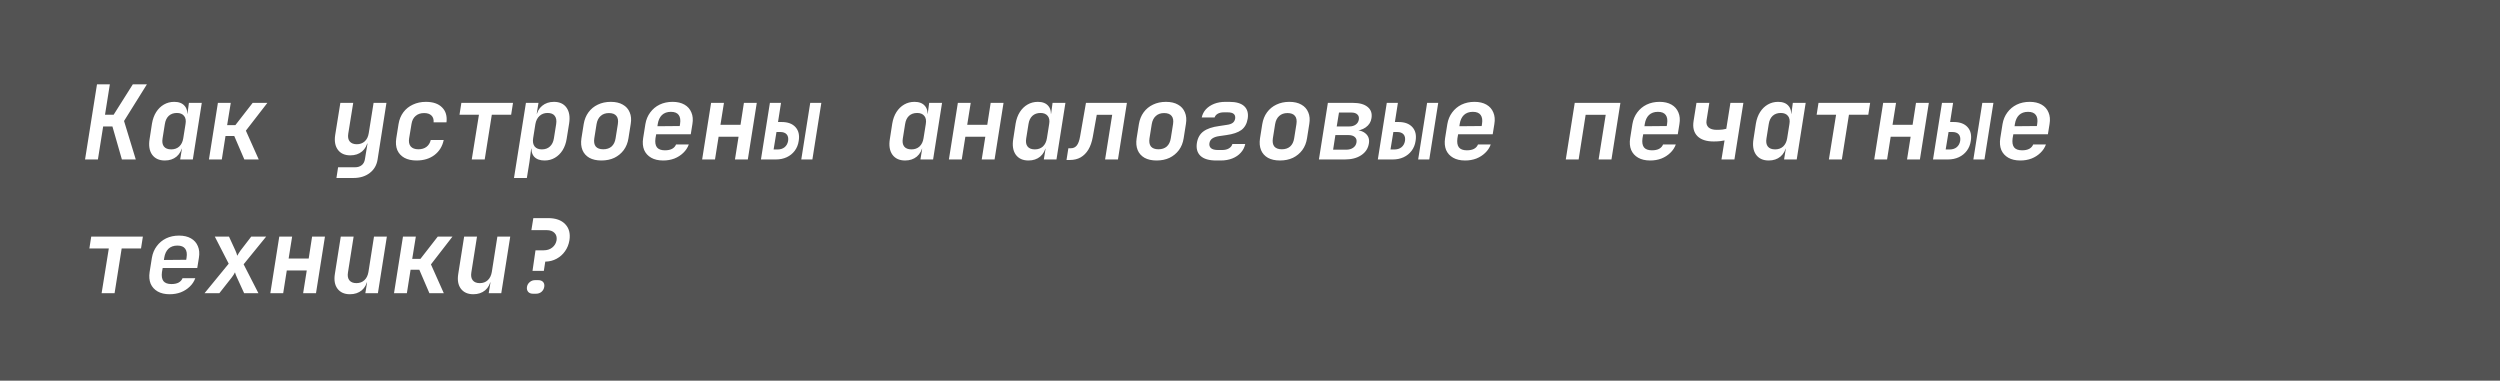 <?xml version="1.0" encoding="UTF-8"?> <svg xmlns="http://www.w3.org/2000/svg" width="243" height="37" viewBox="0 0 243 37" fill="none"><rect width="243" height="37" fill="#535353"></rect><path d="M8.267 15.5L9.427 8.2H10.677L10.207 11.15H11.047L12.907 8.2H14.277L12.057 11.76L13.197 15.5H11.847L10.927 12.29H10.027L9.517 15.5H8.267ZM16.023 15.6C15.47 15.6 15.057 15.41 14.783 15.03C14.517 14.65 14.437 14.14 14.543 13.5L14.773 12.01C14.847 11.577 14.983 11.203 15.183 10.89C15.383 10.577 15.633 10.333 15.933 10.16C16.233 9.987 16.567 9.9 16.933 9.9C17.387 9.9 17.723 10.03 17.943 10.29C18.17 10.543 18.247 10.893 18.173 11.34L17.943 11.05H18.223L18.363 10H19.613L18.743 15.5H17.513L17.683 14.45H17.413L17.733 14.16C17.66 14.607 17.47 14.96 17.163 15.22C16.857 15.473 16.477 15.6 16.023 15.6ZM16.643 14.52C16.957 14.52 17.217 14.427 17.423 14.24C17.63 14.047 17.76 13.78 17.813 13.44L18.033 12.06C18.093 11.72 18.047 11.457 17.893 11.27C17.74 11.077 17.507 10.98 17.193 10.98C16.873 10.98 16.61 11.073 16.403 11.26C16.203 11.447 16.077 11.713 16.023 12.06L15.803 13.44C15.743 13.787 15.787 14.053 15.933 14.24C16.08 14.427 16.317 14.52 16.643 14.52ZM20.309 15.5L21.18 10H22.43L22.079 12.16H22.88L24.559 10H25.989L23.899 12.7L25.149 15.5H23.75L22.77 13.22H21.919L21.559 15.5H20.309ZM32.702 17.3L32.862 16.26H34.492C34.772 16.26 34.995 16.19 35.162 16.05C35.328 15.917 35.432 15.723 35.472 15.47L35.542 15.04L35.722 13.95H35.382L35.762 13.66C35.688 14.107 35.498 14.46 35.192 14.72C34.892 14.973 34.512 15.1 34.052 15.1C33.512 15.1 33.108 14.92 32.842 14.56C32.575 14.2 32.488 13.717 32.582 13.11L33.082 10H34.332L33.852 12.98C33.798 13.313 33.845 13.57 33.992 13.75C34.145 13.93 34.375 14.02 34.682 14.02C34.988 14.02 35.245 13.927 35.452 13.74C35.658 13.553 35.788 13.287 35.842 12.94L36.312 10H37.562L36.702 15.5C36.615 16.053 36.362 16.49 35.942 16.81C35.522 17.137 34.992 17.3 34.352 17.3H32.702ZM40.488 15.6C40.021 15.6 39.628 15.513 39.308 15.34C38.988 15.16 38.758 14.91 38.618 14.59C38.484 14.263 38.451 13.88 38.518 13.44L38.738 12.06C38.811 11.613 38.968 11.23 39.208 10.91C39.448 10.59 39.754 10.343 40.128 10.17C40.508 9.99 40.931 9.9 41.398 9.9C42.091 9.9 42.614 10.08 42.968 10.44C43.328 10.793 43.471 11.277 43.398 11.89H42.148C42.168 11.603 42.098 11.383 41.938 11.23C41.778 11.07 41.541 10.99 41.228 10.99C40.888 10.99 40.611 11.083 40.398 11.27C40.184 11.45 40.051 11.71 39.998 12.05L39.768 13.44C39.714 13.78 39.764 14.043 39.918 14.23C40.078 14.417 40.328 14.51 40.668 14.51C40.981 14.51 41.241 14.433 41.448 14.28C41.661 14.12 41.801 13.897 41.868 13.61H43.128C43.001 14.223 42.701 14.71 42.228 15.07C41.761 15.423 41.181 15.6 40.488 15.6ZM45.854 15.5L46.554 11.15H44.664L44.844 10H49.864L49.684 11.15H47.804L47.114 15.5H45.854ZM49.96 17.3L51.12 10H52.34L52.17 11.05H52.45L52.13 11.34C52.197 10.893 52.383 10.543 52.69 10.29C53.003 10.03 53.387 9.9 53.84 9.9C54.393 9.9 54.803 10.09 55.07 10.47C55.337 10.85 55.42 11.36 55.32 12L55.08 13.49C55.013 13.917 54.88 14.29 54.68 14.61C54.48 14.923 54.23 15.167 53.93 15.34C53.637 15.513 53.303 15.6 52.93 15.6C52.477 15.6 52.137 15.473 51.91 15.22C51.69 14.96 51.613 14.607 51.68 14.16L51.92 14.45H51.63L51.46 15.76L51.21 17.3H49.96ZM52.67 14.52C52.99 14.52 53.25 14.427 53.45 14.24C53.657 14.053 53.787 13.787 53.84 13.44L54.06 12.06C54.113 11.713 54.067 11.447 53.92 11.26C53.78 11.073 53.547 10.98 53.22 10.98C52.913 10.98 52.653 11.077 52.44 11.27C52.233 11.457 52.1 11.72 52.04 12.06L51.82 13.44C51.767 13.78 51.817 14.047 51.97 14.24C52.123 14.427 52.357 14.52 52.67 14.52ZM58.456 15.6C57.989 15.6 57.599 15.513 57.286 15.34C56.973 15.16 56.749 14.91 56.616 14.59C56.483 14.263 56.449 13.88 56.516 13.44L56.736 12.06C56.809 11.62 56.963 11.24 57.196 10.92C57.436 10.593 57.739 10.343 58.106 10.17C58.479 9.99 58.899 9.9 59.366 9.9C59.839 9.9 60.229 9.99 60.536 10.17C60.849 10.343 61.073 10.593 61.206 10.92C61.346 11.24 61.379 11.617 61.306 12.05L61.086 13.44C61.019 13.88 60.866 14.263 60.626 14.59C60.386 14.91 60.083 15.16 59.716 15.34C59.349 15.513 58.929 15.6 58.456 15.6ZM58.636 14.51C58.969 14.51 59.239 14.42 59.446 14.24C59.653 14.053 59.783 13.787 59.836 13.44L60.056 12.06C60.109 11.713 60.063 11.45 59.916 11.27C59.769 11.083 59.526 10.99 59.186 10.99C58.859 10.99 58.593 11.083 58.386 11.27C58.179 11.45 58.046 11.713 57.986 12.06L57.766 13.44C57.713 13.787 57.759 14.053 57.906 14.24C58.059 14.42 58.303 14.51 58.636 14.51ZM64.462 15.6C63.995 15.6 63.605 15.51 63.292 15.33C62.979 15.15 62.752 14.9 62.612 14.58C62.479 14.253 62.445 13.873 62.512 13.44L62.732 12.06C62.805 11.627 62.962 11.25 63.202 10.93C63.442 10.603 63.745 10.35 64.112 10.17C64.485 9.99 64.905 9.9 65.372 9.9C65.832 9.9 66.219 9.99 66.532 10.17C66.845 10.35 67.069 10.603 67.202 10.93C67.342 11.25 67.375 11.627 67.302 12.06L67.142 13.05H63.782L63.712 13.44C63.659 13.827 63.705 14.12 63.852 14.32C64.005 14.513 64.265 14.61 64.632 14.61C64.912 14.61 65.142 14.563 65.322 14.47C65.509 14.37 65.639 14.227 65.712 14.04H66.952C66.839 14.353 66.659 14.627 66.412 14.86C66.172 15.093 65.885 15.277 65.552 15.41C65.219 15.537 64.855 15.6 64.462 15.6ZM66.052 12.35L66.102 12.05C66.162 11.67 66.119 11.38 65.972 11.18C65.825 10.973 65.572 10.87 65.212 10.87C64.852 10.87 64.562 10.973 64.342 11.18C64.129 11.387 63.992 11.68 63.932 12.06L63.902 12.27L66.162 12.25L66.052 12.35ZM68.248 15.5L69.118 10H70.368L70.028 12.13H71.978L72.308 10H73.558L72.688 15.5H71.438L71.788 13.29H69.848L69.498 15.5H68.248ZM73.964 15.5L74.834 10H75.914L75.624 11.86H75.984C76.578 11.86 77.024 12.027 77.324 12.36C77.624 12.693 77.728 13.14 77.634 13.7C77.581 14.067 77.451 14.387 77.244 14.66C77.044 14.927 76.788 15.133 76.474 15.28C76.161 15.427 75.808 15.5 75.414 15.5H73.964ZM75.194 14.53H75.564C75.851 14.53 76.084 14.457 76.264 14.31C76.444 14.163 76.558 13.96 76.604 13.7C76.644 13.427 76.598 13.213 76.464 13.06C76.331 12.907 76.121 12.83 75.834 12.83H75.474L75.194 14.53ZM77.884 15.5L78.754 10H79.834L78.964 15.5H77.884ZM87.977 15.6C87.423 15.6 87.01 15.41 86.737 15.03C86.47 14.65 86.39 14.14 86.496 13.5L86.727 12.01C86.8 11.577 86.936 11.203 87.136 10.89C87.337 10.577 87.587 10.333 87.886 10.16C88.186 9.987 88.52 9.9 88.886 9.9C89.34 9.9 89.677 10.03 89.897 10.29C90.123 10.543 90.2 10.893 90.126 11.34L89.897 11.05H90.177L90.317 10H91.567L90.697 15.5H89.466L89.636 14.45H89.367L89.686 14.16C89.613 14.607 89.423 14.96 89.117 15.22C88.81 15.473 88.43 15.6 87.977 15.6ZM88.597 14.52C88.91 14.52 89.17 14.427 89.376 14.24C89.583 14.047 89.713 13.78 89.766 13.44L89.987 12.06C90.046 11.72 90 11.457 89.847 11.27C89.693 11.077 89.46 10.98 89.147 10.98C88.826 10.98 88.563 11.073 88.356 11.26C88.156 11.447 88.03 11.713 87.977 12.06L87.757 13.44C87.697 13.787 87.74 14.053 87.886 14.24C88.033 14.427 88.27 14.52 88.597 14.52ZM92.233 15.5L93.103 10H94.353L94.013 12.13H95.963L96.293 10H97.543L96.673 15.5H95.423L95.773 13.29H93.833L93.483 15.5H92.233ZM99.969 15.6C99.415 15.6 99.002 15.41 98.729 15.03C98.462 14.65 98.382 14.14 98.489 13.5L98.719 12.01C98.792 11.577 98.929 11.203 99.129 10.89C99.329 10.577 99.579 10.333 99.879 10.16C100.179 9.987 100.512 9.9 100.879 9.9C101.332 9.9 101.669 10.03 101.889 10.29C102.115 10.543 102.192 10.893 102.119 11.34L101.889 11.05H102.169L102.309 10H103.559L102.689 15.5H101.459L101.629 14.45H101.359L101.679 14.16C101.605 14.607 101.415 14.96 101.109 15.22C100.802 15.473 100.422 15.6 99.969 15.6ZM100.589 14.52C100.902 14.52 101.162 14.427 101.369 14.24C101.575 14.047 101.705 13.78 101.759 13.44L101.979 12.06C102.039 11.72 101.992 11.457 101.839 11.27C101.685 11.077 101.452 10.98 101.139 10.98C100.819 10.98 100.555 11.073 100.349 11.26C100.149 11.447 100.022 11.713 99.969 12.06L99.749 13.44C99.689 13.787 99.732 14.053 99.879 14.24C100.025 14.427 100.262 14.52 100.589 14.52ZM103.665 15.55L103.845 14.41H104.095C104.328 14.41 104.518 14.32 104.665 14.14C104.811 13.953 104.918 13.66 104.985 13.26L105.555 10H109.535L108.665 15.5H107.415L108.105 11.16H106.605L106.215 13.33C106.128 13.81 105.985 14.217 105.785 14.55C105.585 14.877 105.335 15.127 105.035 15.3C104.735 15.467 104.388 15.55 103.995 15.55H103.665ZM112.421 15.6C111.954 15.6 111.564 15.513 111.251 15.34C110.938 15.16 110.714 14.91 110.581 14.59C110.448 14.263 110.414 13.88 110.481 13.44L110.701 12.06C110.774 11.62 110.928 11.24 111.161 10.92C111.401 10.593 111.704 10.343 112.071 10.17C112.444 9.99 112.864 9.9 113.331 9.9C113.804 9.9 114.194 9.99 114.501 10.17C114.814 10.343 115.038 10.593 115.171 10.92C115.311 11.24 115.344 11.617 115.271 12.05L115.051 13.44C114.984 13.88 114.831 14.263 114.591 14.59C114.351 14.91 114.048 15.16 113.681 15.34C113.314 15.513 112.894 15.6 112.421 15.6ZM112.601 14.51C112.934 14.51 113.204 14.42 113.411 14.24C113.618 14.053 113.748 13.787 113.801 13.44L114.021 12.06C114.074 11.713 114.028 11.45 113.881 11.27C113.734 11.083 113.491 10.99 113.151 10.99C112.824 10.99 112.558 11.083 112.351 11.27C112.144 11.45 112.011 11.713 111.951 12.06L111.731 13.44C111.678 13.787 111.724 14.053 111.871 14.24C112.024 14.42 112.268 14.51 112.601 14.51ZM118.657 15.6H118.217C117.517 15.6 117.007 15.45 116.687 15.15C116.374 14.85 116.257 14.433 116.337 13.9C116.417 13.4 116.63 13.023 116.977 12.77C117.33 12.51 117.84 12.337 118.507 12.25L119.227 12.14C119.487 12.107 119.68 12.043 119.807 11.95C119.94 11.857 120.024 11.717 120.057 11.53C120.084 11.33 120.04 11.18 119.927 11.08C119.814 10.973 119.614 10.92 119.327 10.92H118.947C118.714 10.92 118.517 10.967 118.357 11.06C118.204 11.153 118.104 11.273 118.057 11.42H116.807C116.874 11.113 117.01 10.847 117.217 10.62C117.43 10.393 117.697 10.217 118.017 10.09C118.344 9.963 118.707 9.9 119.107 9.9H119.487C120.16 9.9 120.647 10.043 120.947 10.33C121.247 10.617 121.357 11.017 121.277 11.53C121.197 12.023 120.99 12.393 120.657 12.64C120.324 12.88 119.84 13.043 119.207 13.13L118.507 13.23C118.22 13.27 117.997 13.347 117.837 13.46C117.684 13.567 117.59 13.717 117.557 13.91C117.524 14.117 117.574 14.28 117.707 14.4C117.847 14.52 118.07 14.58 118.377 14.58H118.807C119.067 14.58 119.284 14.527 119.457 14.42C119.63 14.313 119.74 14.173 119.787 14H121.037C120.97 14.32 120.827 14.6 120.607 14.84C120.394 15.08 120.12 15.267 119.787 15.4C119.454 15.533 119.077 15.6 118.657 15.6ZM124.413 15.6C123.946 15.6 123.556 15.513 123.243 15.34C122.93 15.16 122.706 14.91 122.573 14.59C122.44 14.263 122.406 13.88 122.473 13.44L122.693 12.06C122.766 11.62 122.92 11.24 123.153 10.92C123.393 10.593 123.696 10.343 124.063 10.17C124.436 9.99 124.856 9.9 125.323 9.9C125.796 9.9 126.186 9.99 126.493 10.17C126.806 10.343 127.03 10.593 127.163 10.92C127.303 11.24 127.336 11.617 127.263 12.05L127.043 13.44C126.976 13.88 126.823 14.263 126.583 14.59C126.343 14.91 126.04 15.16 125.673 15.34C125.306 15.513 124.886 15.6 124.413 15.6ZM124.593 14.51C124.926 14.51 125.196 14.42 125.403 14.24C125.61 14.053 125.74 13.787 125.793 13.44L126.013 12.06C126.066 11.713 126.02 11.45 125.873 11.27C125.726 11.083 125.483 10.99 125.143 10.99C124.816 10.99 124.55 11.083 124.343 11.27C124.136 11.45 124.003 11.713 123.943 12.06L123.723 13.44C123.67 13.787 123.716 14.053 123.863 14.24C124.016 14.42 124.26 14.51 124.593 14.51ZM128.199 15.5L129.069 10H131.509C132.142 10 132.619 10.133 132.939 10.4C133.259 10.66 133.382 11.02 133.309 11.48C133.256 11.853 133.069 12.153 132.749 12.38C132.429 12.607 132.036 12.72 131.569 12.72L131.589 12.63C132.096 12.63 132.482 12.75 132.749 12.99C133.016 13.223 133.119 13.537 133.059 13.93C132.986 14.417 132.739 14.8 132.319 15.08C131.906 15.36 131.376 15.5 130.729 15.5H128.199ZM129.579 14.55H130.849C131.122 14.55 131.349 14.487 131.529 14.36C131.709 14.233 131.816 14.063 131.849 13.85C131.889 13.623 131.836 13.447 131.689 13.32C131.549 13.193 131.342 13.13 131.069 13.13H129.799L129.579 14.55ZM129.929 12.29H131.159C131.406 12.29 131.612 12.23 131.779 12.11C131.946 11.99 132.046 11.827 132.079 11.62C132.112 11.413 132.066 11.25 131.939 11.13C131.812 11.003 131.622 10.94 131.369 10.94H130.149L129.929 12.29ZM133.925 15.5L134.795 10H135.875L135.585 11.86H135.945C136.539 11.86 136.985 12.027 137.285 12.36C137.585 12.693 137.689 13.14 137.595 13.7C137.542 14.067 137.412 14.387 137.205 14.66C137.005 14.927 136.749 15.133 136.435 15.28C136.122 15.427 135.769 15.5 135.375 15.5H133.925ZM135.155 14.53H135.525C135.812 14.53 136.045 14.457 136.225 14.31C136.405 14.163 136.519 13.96 136.565 13.7C136.605 13.427 136.559 13.213 136.425 13.06C136.292 12.907 136.082 12.83 135.795 12.83H135.435L135.155 14.53ZM137.845 15.5L138.715 10H139.795L138.925 15.5H137.845ZM142.411 15.6C141.945 15.6 141.555 15.51 141.241 15.33C140.928 15.15 140.701 14.9 140.561 14.58C140.428 14.253 140.395 13.873 140.461 13.44L140.681 12.06C140.755 11.627 140.911 11.25 141.151 10.93C141.391 10.603 141.695 10.35 142.061 10.17C142.435 9.99 142.855 9.9 143.321 9.9C143.781 9.9 144.168 9.99 144.481 10.17C144.795 10.35 145.018 10.603 145.151 10.93C145.291 11.25 145.325 11.627 145.251 12.06L145.091 13.05H141.731L141.661 13.44C141.608 13.827 141.655 14.12 141.801 14.32C141.955 14.513 142.215 14.61 142.581 14.61C142.861 14.61 143.091 14.563 143.271 14.47C143.458 14.37 143.588 14.227 143.661 14.04H144.901C144.788 14.353 144.608 14.627 144.361 14.86C144.121 15.093 143.835 15.277 143.501 15.41C143.168 15.537 142.805 15.6 142.411 15.6ZM144.001 12.35L144.051 12.05C144.111 11.67 144.068 11.38 143.921 11.18C143.775 10.973 143.521 10.87 143.161 10.87C142.801 10.87 142.511 10.973 142.291 11.18C142.078 11.387 141.941 11.68 141.881 12.06L141.851 12.27L144.111 12.25L144.001 12.35ZM152.194 15.5L153.064 10H157.504L156.634 15.5H155.384L156.074 11.16H154.124L153.444 15.5H152.194ZM160.4 15.6C159.933 15.6 159.543 15.51 159.23 15.33C158.916 15.15 158.69 14.9 158.55 14.58C158.416 14.253 158.383 13.873 158.45 13.44L158.67 12.06C158.743 11.627 158.9 11.25 159.14 10.93C159.38 10.603 159.683 10.35 160.05 10.17C160.423 9.99 160.843 9.9 161.31 9.9C161.77 9.9 162.156 9.99 162.47 10.17C162.783 10.35 163.006 10.603 163.14 10.93C163.28 11.25 163.313 11.627 163.24 12.06L163.08 13.05H159.72L159.65 13.44C159.596 13.827 159.643 14.12 159.79 14.32C159.943 14.513 160.203 14.61 160.57 14.61C160.85 14.61 161.08 14.563 161.26 14.47C161.446 14.37 161.576 14.227 161.65 14.04H162.89C162.776 14.353 162.596 14.627 162.35 14.86C162.11 15.093 161.823 15.277 161.49 15.41C161.156 15.537 160.793 15.6 160.4 15.6ZM161.99 12.35L162.04 12.05C162.1 11.67 162.056 11.38 161.91 11.18C161.763 10.973 161.51 10.87 161.15 10.87C160.79 10.87 160.5 10.973 160.28 11.18C160.066 11.387 159.93 11.68 159.87 12.06L159.84 12.27L162.1 12.25L161.99 12.35ZM167.326 15.5L167.626 13.65C167.526 13.67 167.379 13.693 167.186 13.72C166.999 13.74 166.792 13.75 166.566 13.75C165.859 13.75 165.332 13.577 164.986 13.23C164.639 12.877 164.516 12.387 164.616 11.76L164.896 10H166.146L165.876 11.7C165.829 11.987 165.892 12.213 166.066 12.38C166.246 12.54 166.509 12.62 166.856 12.62C167.082 12.62 167.279 12.61 167.446 12.59C167.612 12.563 167.729 12.54 167.796 12.52L168.196 10H169.456L168.586 15.5H167.326ZM171.922 15.6C171.368 15.6 170.955 15.41 170.682 15.03C170.415 14.65 170.335 14.14 170.442 13.5L170.672 12.01C170.745 11.577 170.882 11.203 171.082 10.89C171.282 10.577 171.532 10.333 171.832 10.16C172.132 9.987 172.465 9.9 172.832 9.9C173.285 9.9 173.622 10.03 173.842 10.29C174.068 10.543 174.145 10.893 174.072 11.34L173.842 11.05H174.122L174.262 10H175.512L174.642 15.5H173.412L173.582 14.45H173.312L173.632 14.16C173.558 14.607 173.368 14.96 173.062 15.22C172.755 15.473 172.375 15.6 171.922 15.6ZM172.542 14.52C172.855 14.52 173.115 14.427 173.322 14.24C173.528 14.047 173.658 13.78 173.712 13.44L173.932 12.06C173.992 11.72 173.945 11.457 173.792 11.27C173.638 11.077 173.405 10.98 173.092 10.98C172.772 10.98 172.508 11.073 172.302 11.26C172.102 11.447 171.975 11.713 171.922 12.06L171.702 13.44C171.642 13.787 171.685 14.053 171.832 14.24C171.978 14.427 172.215 14.52 172.542 14.52ZM177.768 15.5L178.468 11.15H176.578L176.758 10H181.778L181.598 11.15H179.718L179.028 15.5H177.768ZM182.174 15.5L183.044 10H184.294L183.954 12.13H185.904L186.234 10H187.484L186.614 15.5H185.364L185.714 13.29H183.774L183.424 15.5H182.174ZM187.89 15.5L188.76 10H189.84L189.55 11.86H189.91C190.503 11.86 190.95 12.027 191.25 12.36C191.55 12.693 191.653 13.14 191.56 13.7C191.507 14.067 191.377 14.387 191.17 14.66C190.97 14.927 190.713 15.133 190.4 15.28C190.087 15.427 189.733 15.5 189.34 15.5H187.89ZM189.12 14.53H189.49C189.777 14.53 190.01 14.457 190.19 14.31C190.37 14.163 190.483 13.96 190.53 13.7C190.57 13.427 190.523 13.213 190.39 13.06C190.257 12.907 190.047 12.83 189.76 12.83H189.4L189.12 14.53ZM191.81 15.5L192.68 10H193.76L192.89 15.5H191.81ZM196.376 15.6C195.91 15.6 195.52 15.51 195.206 15.33C194.893 15.15 194.666 14.9 194.526 14.58C194.393 14.253 194.36 13.873 194.426 13.44L194.646 12.06C194.72 11.627 194.876 11.25 195.116 10.93C195.356 10.603 195.66 10.35 196.026 10.17C196.4 9.99 196.82 9.9 197.286 9.9C197.746 9.9 198.133 9.99 198.446 10.17C198.76 10.35 198.983 10.603 199.116 10.93C199.256 11.25 199.29 11.627 199.216 12.06L199.056 13.05H195.696L195.626 13.44C195.573 13.827 195.62 14.12 195.766 14.32C195.92 14.513 196.18 14.61 196.546 14.61C196.826 14.61 197.056 14.563 197.236 14.47C197.423 14.37 197.553 14.227 197.626 14.04H198.866C198.753 14.353 198.573 14.627 198.326 14.86C198.086 15.093 197.8 15.277 197.466 15.41C197.133 15.537 196.77 15.6 196.376 15.6ZM197.966 12.35L198.016 12.05C198.076 11.67 198.033 11.38 197.886 11.18C197.74 10.973 197.486 10.87 197.126 10.87C196.766 10.87 196.476 10.973 196.256 11.18C196.043 11.387 195.906 11.68 195.846 12.06L195.816 12.27L198.076 12.25L197.966 12.35ZM9.877 28.5L10.577 24.15H8.687L8.867 23H13.887L13.707 24.15H11.827L11.137 28.5H9.877ZM16.493 28.6C16.027 28.6 15.637 28.51 15.323 28.33C15.01 28.15 14.783 27.9 14.643 27.58C14.51 27.253 14.477 26.873 14.543 26.44L14.763 25.06C14.837 24.627 14.993 24.25 15.233 23.93C15.473 23.603 15.777 23.35 16.143 23.17C16.517 22.99 16.937 22.9 17.403 22.9C17.863 22.9 18.25 22.99 18.563 23.17C18.877 23.35 19.1 23.603 19.233 23.93C19.373 24.25 19.407 24.627 19.333 25.06L19.173 26.05H15.813L15.743 26.44C15.69 26.827 15.737 27.12 15.883 27.32C16.037 27.513 16.297 27.61 16.663 27.61C16.943 27.61 17.173 27.563 17.353 27.47C17.54 27.37 17.67 27.227 17.743 27.04H18.983C18.87 27.353 18.69 27.627 18.443 27.86C18.203 28.093 17.917 28.277 17.583 28.41C17.25 28.537 16.887 28.6 16.493 28.6ZM18.083 25.35L18.133 25.05C18.193 24.67 18.15 24.38 18.003 24.18C17.857 23.973 17.603 23.87 17.243 23.87C16.883 23.87 16.593 23.973 16.373 24.18C16.16 24.387 16.023 24.68 15.963 25.06L15.933 25.27L18.193 25.25L18.083 25.35ZM19.88 28.5L22.23 25.63L20.88 23H22.259L22.88 24.35C22.919 24.43 22.956 24.52 22.989 24.62C23.023 24.72 23.046 24.8 23.059 24.86C23.093 24.8 23.14 24.72 23.2 24.62C23.259 24.52 23.32 24.43 23.38 24.35L24.419 23H25.869L23.68 25.69L25.119 28.5H23.73L23.04 26.99C23 26.903 22.959 26.81 22.919 26.71C22.88 26.61 22.853 26.53 22.84 26.47C22.806 26.53 22.759 26.613 22.7 26.72C22.64 26.82 22.576 26.91 22.509 26.99L21.32 28.5H19.88ZM26.276 28.5L27.145 23H28.395L28.055 25.13H30.006L30.335 23H31.585L30.715 28.5H29.465L29.816 26.29H27.875L27.526 28.5H26.276ZM34.012 28.6C33.478 28.6 33.075 28.42 32.802 28.06C32.535 27.7 32.452 27.217 32.552 26.61L33.122 23H34.372L33.822 26.48C33.768 26.813 33.815 27.07 33.962 27.25C34.108 27.43 34.335 27.52 34.642 27.52C34.955 27.52 35.212 27.427 35.412 27.24C35.618 27.053 35.752 26.787 35.812 26.44L36.352 23H37.602L36.732 28.5H35.512L35.682 27.45H35.342L35.722 27.16C35.655 27.607 35.468 27.96 35.162 28.22C34.855 28.473 34.472 28.6 34.012 28.6ZM38.298 28.5L39.168 23H40.418L40.068 25.16H40.868L42.548 23H43.978L41.888 25.7L43.138 28.5H41.738L40.758 26.22H39.908L39.548 28.5H38.298ZM46.004 28.6C45.471 28.6 45.067 28.42 44.794 28.06C44.527 27.7 44.444 27.217 44.544 26.61L45.114 23H46.364L45.814 26.48C45.761 26.813 45.807 27.07 45.954 27.25C46.1 27.43 46.327 27.52 46.634 27.52C46.947 27.52 47.204 27.427 47.404 27.24C47.611 27.053 47.744 26.787 47.804 26.44L48.344 23H49.594L48.724 28.5H47.504L47.674 27.45H47.334L47.714 27.16C47.647 27.607 47.461 27.96 47.154 28.22C46.847 28.473 46.464 28.6 46.004 28.6ZM51.76 26.33L52.05 24.33H52.84C53.18 24.33 53.46 24.24 53.68 24.06C53.907 23.88 54.047 23.643 54.1 23.35C54.14 23.05 54.073 22.813 53.9 22.64C53.727 22.46 53.473 22.37 53.14 22.37H51.65L51.84 21.2H53.27C54.01 21.2 54.567 21.397 54.94 21.79C55.313 22.177 55.45 22.697 55.35 23.35C55.283 23.757 55.14 24.113 54.92 24.42C54.707 24.727 54.433 24.97 54.1 25.15C53.773 25.33 53.407 25.423 53 25.43L52.86 26.33H51.76ZM51.81 28.55C51.603 28.55 51.447 28.49 51.34 28.37C51.233 28.243 51.193 28.083 51.22 27.89C51.253 27.697 51.343 27.54 51.49 27.42C51.637 27.293 51.81 27.23 52.01 27.23H52.31C52.523 27.23 52.683 27.29 52.79 27.41C52.897 27.53 52.933 27.69 52.9 27.89C52.867 28.083 52.777 28.243 52.63 28.37C52.483 28.49 52.307 28.55 52.1 28.55H51.81Z" fill="white"></path></svg> 